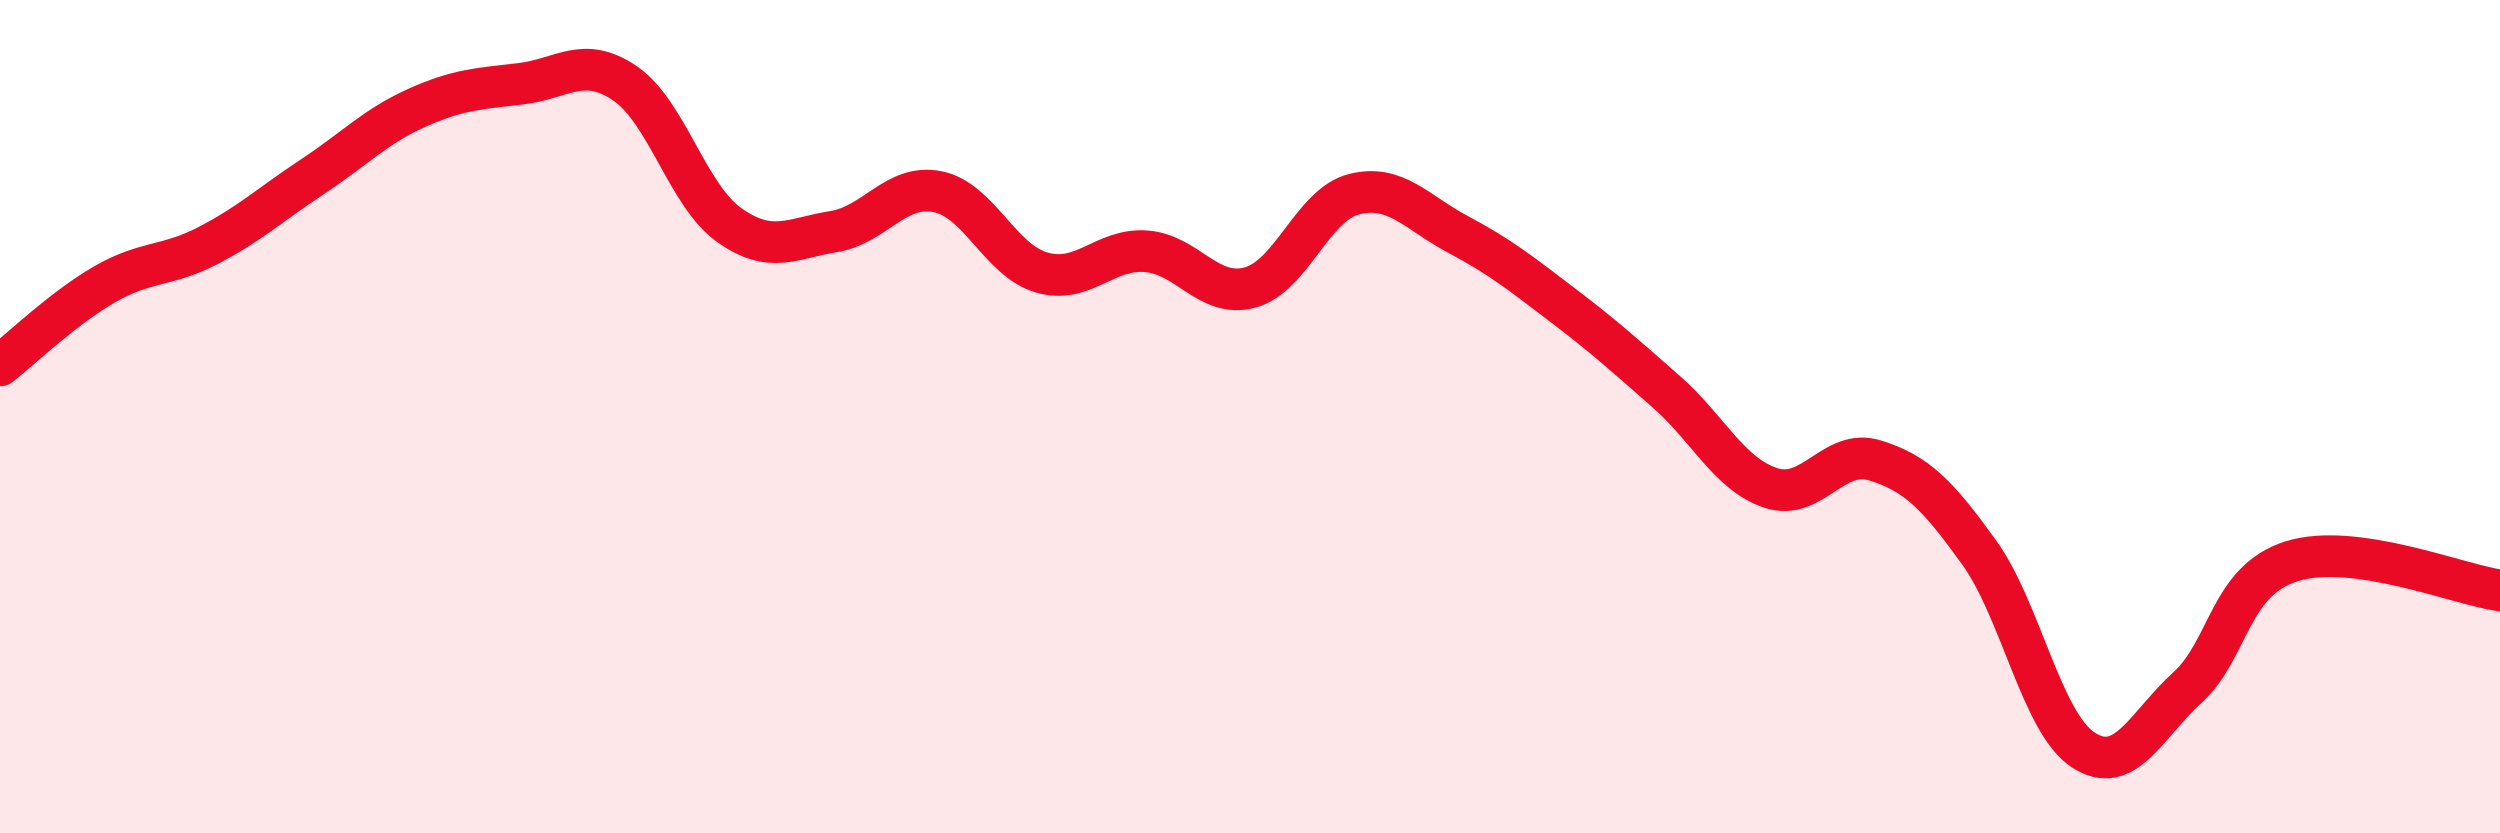 
    <svg width="60" height="20" viewBox="0 0 60 20" xmlns="http://www.w3.org/2000/svg">
      <path
        d="M 0,8.77 C 0.5,8.38 1.5,7.41 2.5,6.83 C 3.5,6.25 4,6.41 5,5.89 C 6,5.37 6.5,4.9 7.5,4.24 C 8.5,3.58 9,3.04 10,2.59 C 11,2.14 11.5,2.13 12.5,2.01 C 13.5,1.89 14,1.32 15,2 C 16,2.68 16.5,4.69 17.5,5.4 C 18.5,6.11 19,5.72 20,5.56 C 21,5.4 21.5,4.4 22.5,4.6 C 23.5,4.8 24,6.25 25,6.54 C 26,6.83 26.5,5.96 27.5,6.03 C 28.5,6.1 29,7.17 30,6.9 C 31,6.63 31.5,4.91 32.5,4.66 C 33.5,4.41 34,5.1 35,5.63 C 36,6.16 36.5,6.56 37.5,7.32 C 38.5,8.08 39,8.53 40,9.41 C 41,10.29 41.5,11.38 42.5,11.71 C 43.5,12.04 44,10.74 45,11.05 C 46,11.36 46.5,11.87 47.5,13.26 C 48.5,14.65 49,17.35 50,18 C 51,18.65 51.5,17.41 52.5,16.5 C 53.5,15.59 53.5,13.94 55,13.47 C 56.5,13 59,14.03 60,14.17L60 20L0 20Z"
        fill="#EB0A25"
        opacity="0.1"
        stroke-linecap="round"
        stroke-linejoin="round"
      />
      <path
        d="M 0,8.77 C 0.5,8.38 1.5,7.41 2.5,6.83 C 3.5,6.25 4,6.41 5,5.89 C 6,5.37 6.5,4.9 7.5,4.24 C 8.5,3.58 9,3.04 10,2.59 C 11,2.14 11.5,2.13 12.5,2.01 C 13.5,1.89 14,1.32 15,2 C 16,2.68 16.5,4.69 17.5,5.4 C 18.5,6.11 19,5.72 20,5.56 C 21,5.4 21.5,4.4 22.5,4.6 C 23.5,4.8 24,6.25 25,6.54 C 26,6.83 26.5,5.96 27.5,6.03 C 28.5,6.1 29,7.17 30,6.9 C 31,6.63 31.5,4.91 32.5,4.66 C 33.5,4.41 34,5.1 35,5.63 C 36,6.16 36.5,6.56 37.5,7.32 C 38.5,8.08 39,8.53 40,9.41 C 41,10.29 41.5,11.38 42.5,11.71 C 43.5,12.04 44,10.74 45,11.05 C 46,11.36 46.5,11.87 47.5,13.26 C 48.5,14.65 49,17.35 50,18 C 51,18.65 51.5,17.41 52.5,16.5 C 53.5,15.59 53.5,13.94 55,13.47 C 56.5,13 59,14.03 60,14.17"
        stroke="#EB0A25"
        stroke-width="1"
        fill="none"
        stroke-linecap="round"
        stroke-linejoin="round"
      />
    </svg>
  